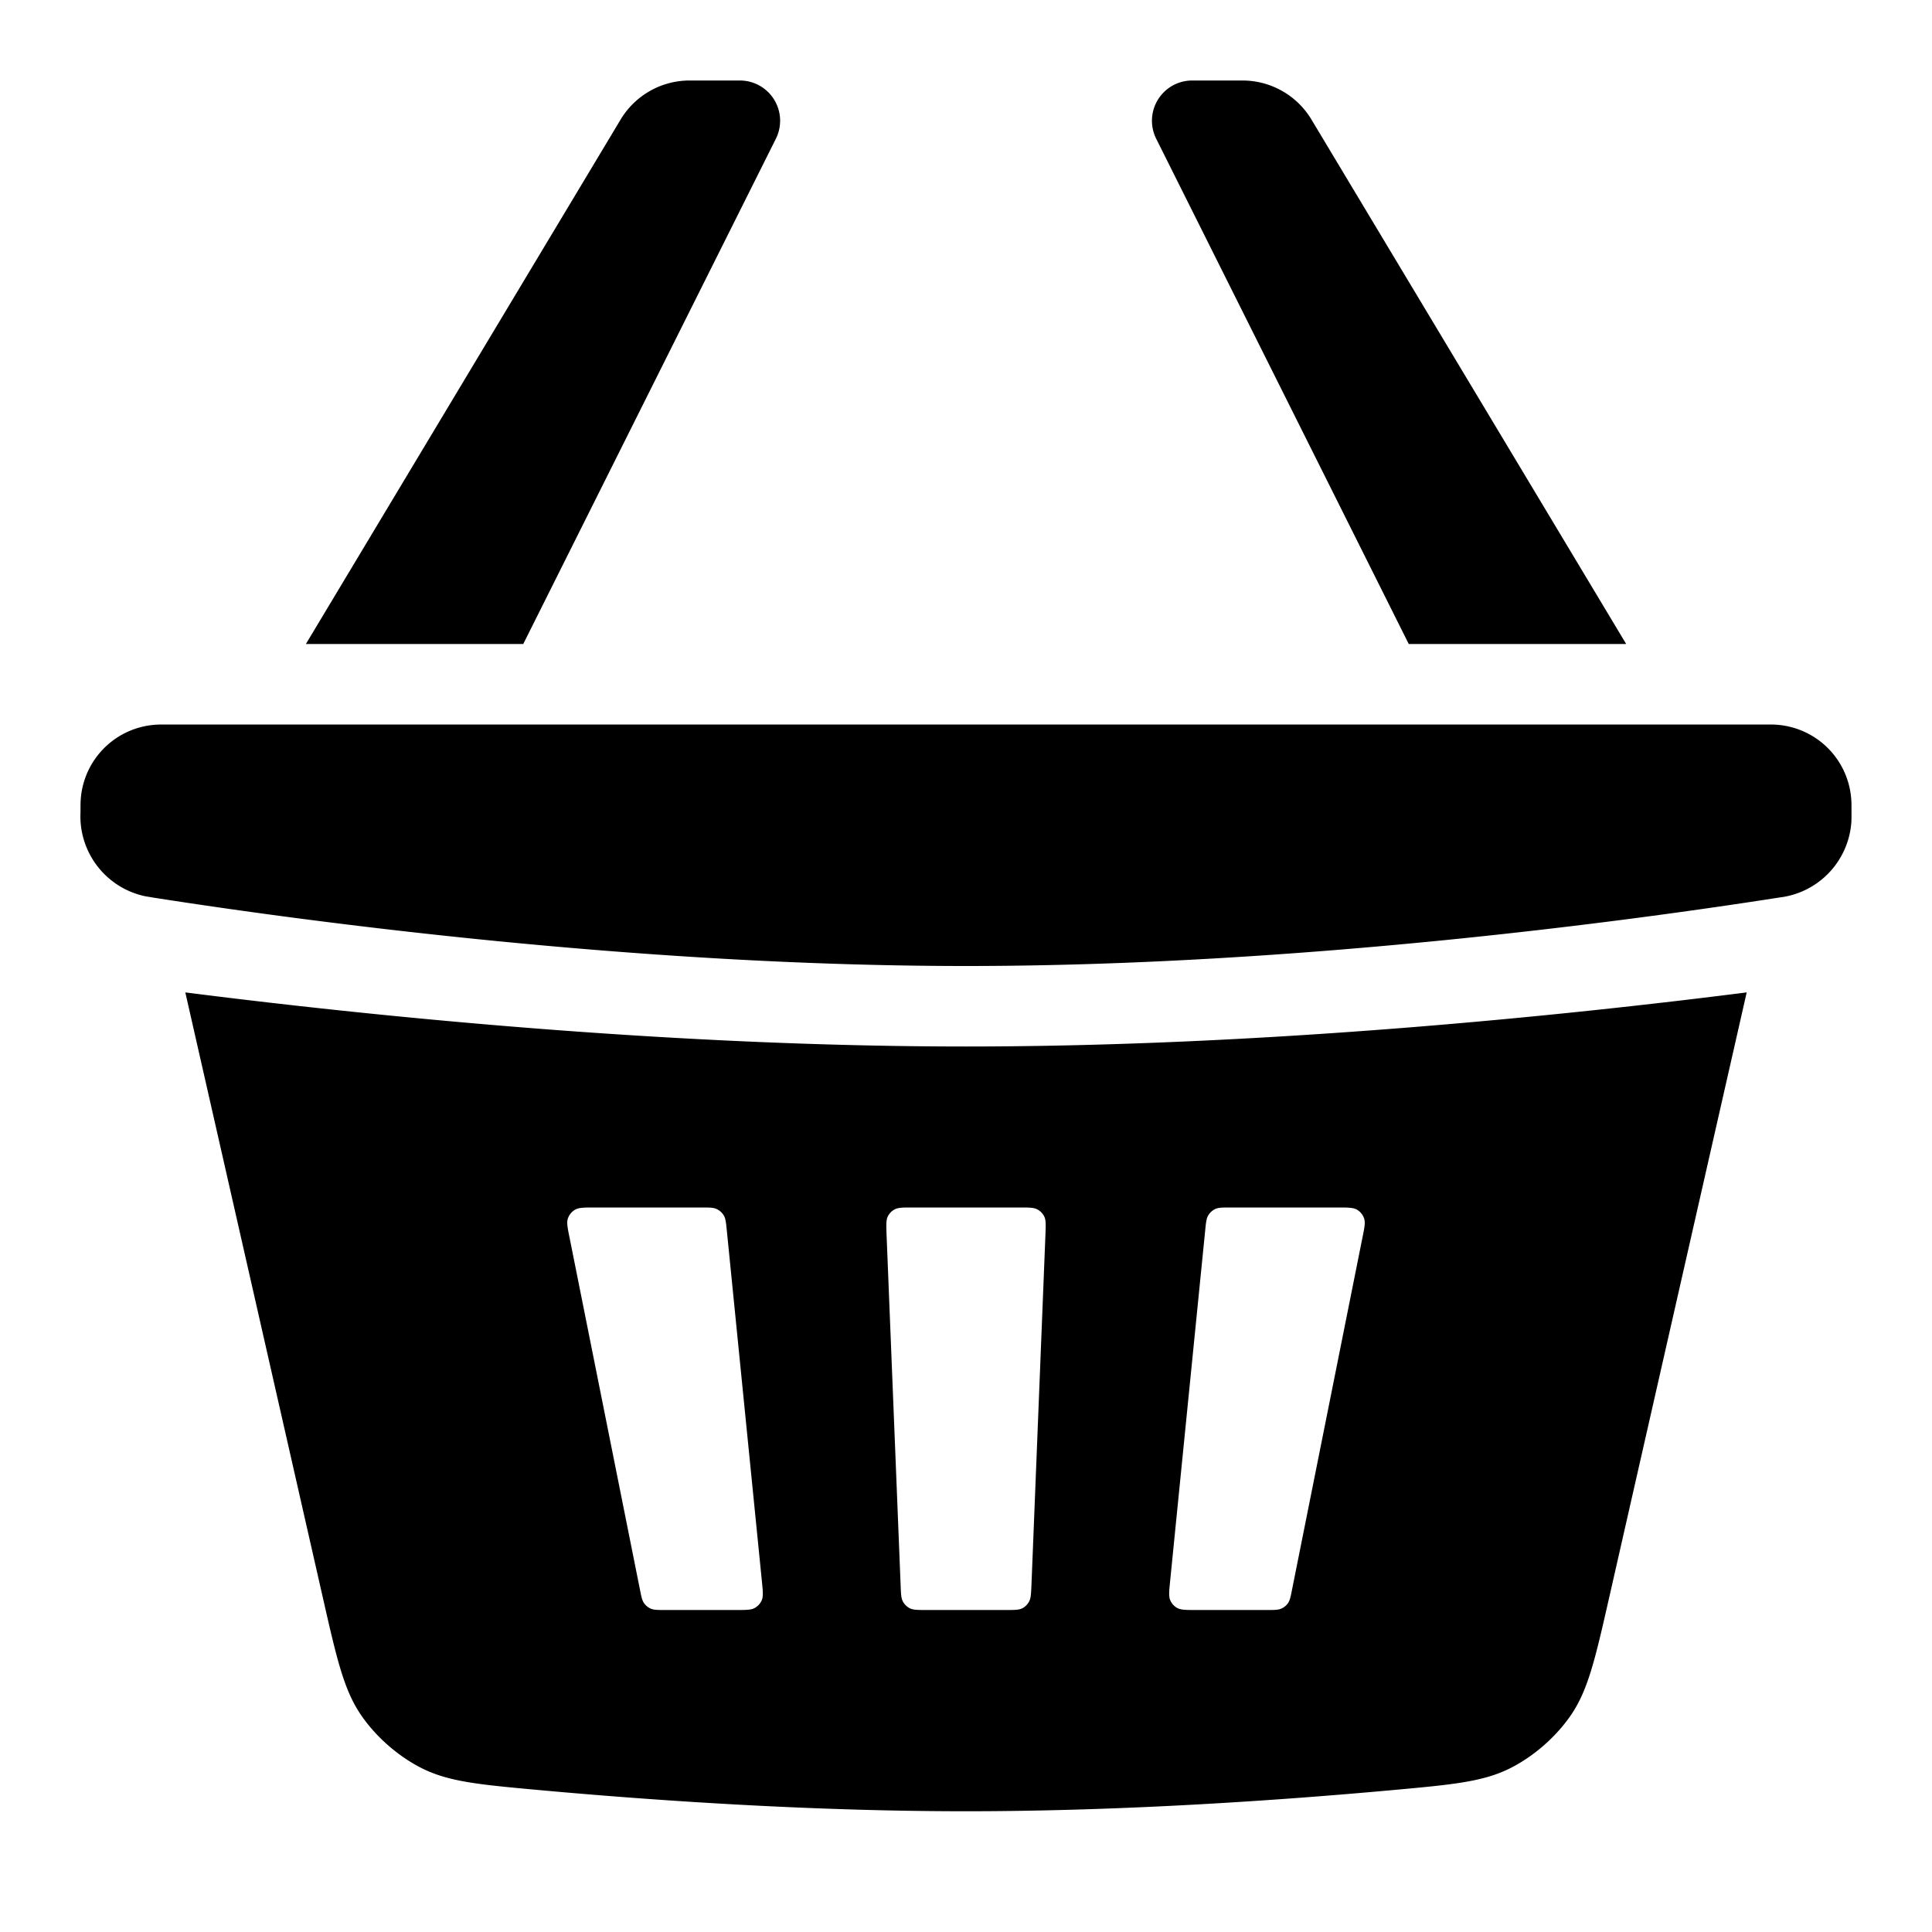<svg width="24" height="24" viewBox="0 0 24 24" xmlns="http://www.w3.org/2000/svg"><path d="M8.566 1h.625a.5.5 0 0 1 .447.724L6.5 8H3.8l3.909-6.514A1 1 0 0 1 8.566 1z" fill="currentColor"/><path fill-rule="evenodd" clip-rule="evenodd" d="M2.302 12.328l1.705 7.503c.176.775.264 1.162.48 1.477.184.268.458.508.748.655.341.172.719.206 1.475.275 1.42.129 3.355.262 5.29.262s3.87-.133 5.29-.262c.756-.069 1.134-.103 1.475-.275.29-.147.564-.387.748-.655.216-.315.304-.702.48-1.477l1.705-7.503C19.406 12.619 15.703 13 12 13c-3.703 0-7.406-.38-9.698-.672zm4.775 3.055c-.027-.131-.04-.197-.022-.248a.2.2 0 0 1 .088-.107C7.19 15 7.257 15 7.39 15h1.32c.103 0 .154 0 .194.02a.2.2 0 0 1 .086.077c.024.039.029.09.039.191l.436 4.36c.012.122.018.183-.002.23a.2.2 0 0 1-.088.097C9.33 20 9.27 20 9.146 20h-.884c-.093 0-.14 0-.178-.017A.2.2 0 0 1 8 19.914c-.024-.034-.033-.08-.051-.171l-.872-4.36zm3.95-.269c-.02.045-.018.103-.014.219l.175 4.36c.004.108.006.162.029.203a.2.2 0 0 0 .086.083c.042.021.096.021.204.021h.986c.108 0 .162 0 .204-.02a.2.2 0 0 0 .086-.084c.023-.041.025-.095.03-.203l.174-4.36c.004-.116.007-.174-.014-.219a.2.2 0 0 0-.088-.091C12.84 15 12.783 15 12.667 15h-1.334c-.116 0-.174 0-.218.023a.2.2 0 0 0-.088.091zm3.944.174c.01-.102.015-.152.039-.191a.199.199 0 0 1 .086-.078c.04-.019.091-.019.194-.019h1.32c.134 0 .2 0 .247.027a.2.2 0 0 1 .088.108c.018.051.005.117-.022.248l-.872 4.36c-.018.091-.027.137-.051.172a.2.2 0 0 1-.084.068c-.038.017-.085.017-.178.017h-.884c-.123 0-.184 0-.23-.025a.2.2 0 0 1-.087-.097c-.02-.047-.014-.108-.002-.23l.436-4.36z" fill="currentColor"/><path d="M20.201 8l-3.909-6.514A1 1 0 0 0 15.435 1h-.625a.5.5 0 0 0-.447.724L17.5 8h2.7z" fill="currentColor"/><path d="M1.003 9.93C1 9.964 1 10.005 1 10.09a1.015 1.015 0 0 0 .783 1.039c.03.007.058.01.112.02C3.673 11.427 7.837 12 12 12s8.327-.573 10.105-.851a1.015 1.015 0 0 0 .893-.932c.002-.032.002-.064.002-.127 0-.084 0-.125-.003-.16a1 1 0 0 0-.926-.927C22.035 9 21.994 9 21.91 9H2.09c-.084 0-.125 0-.16.003a1 1 0 0 0-.927.926z" fill="currentColor"/></svg>